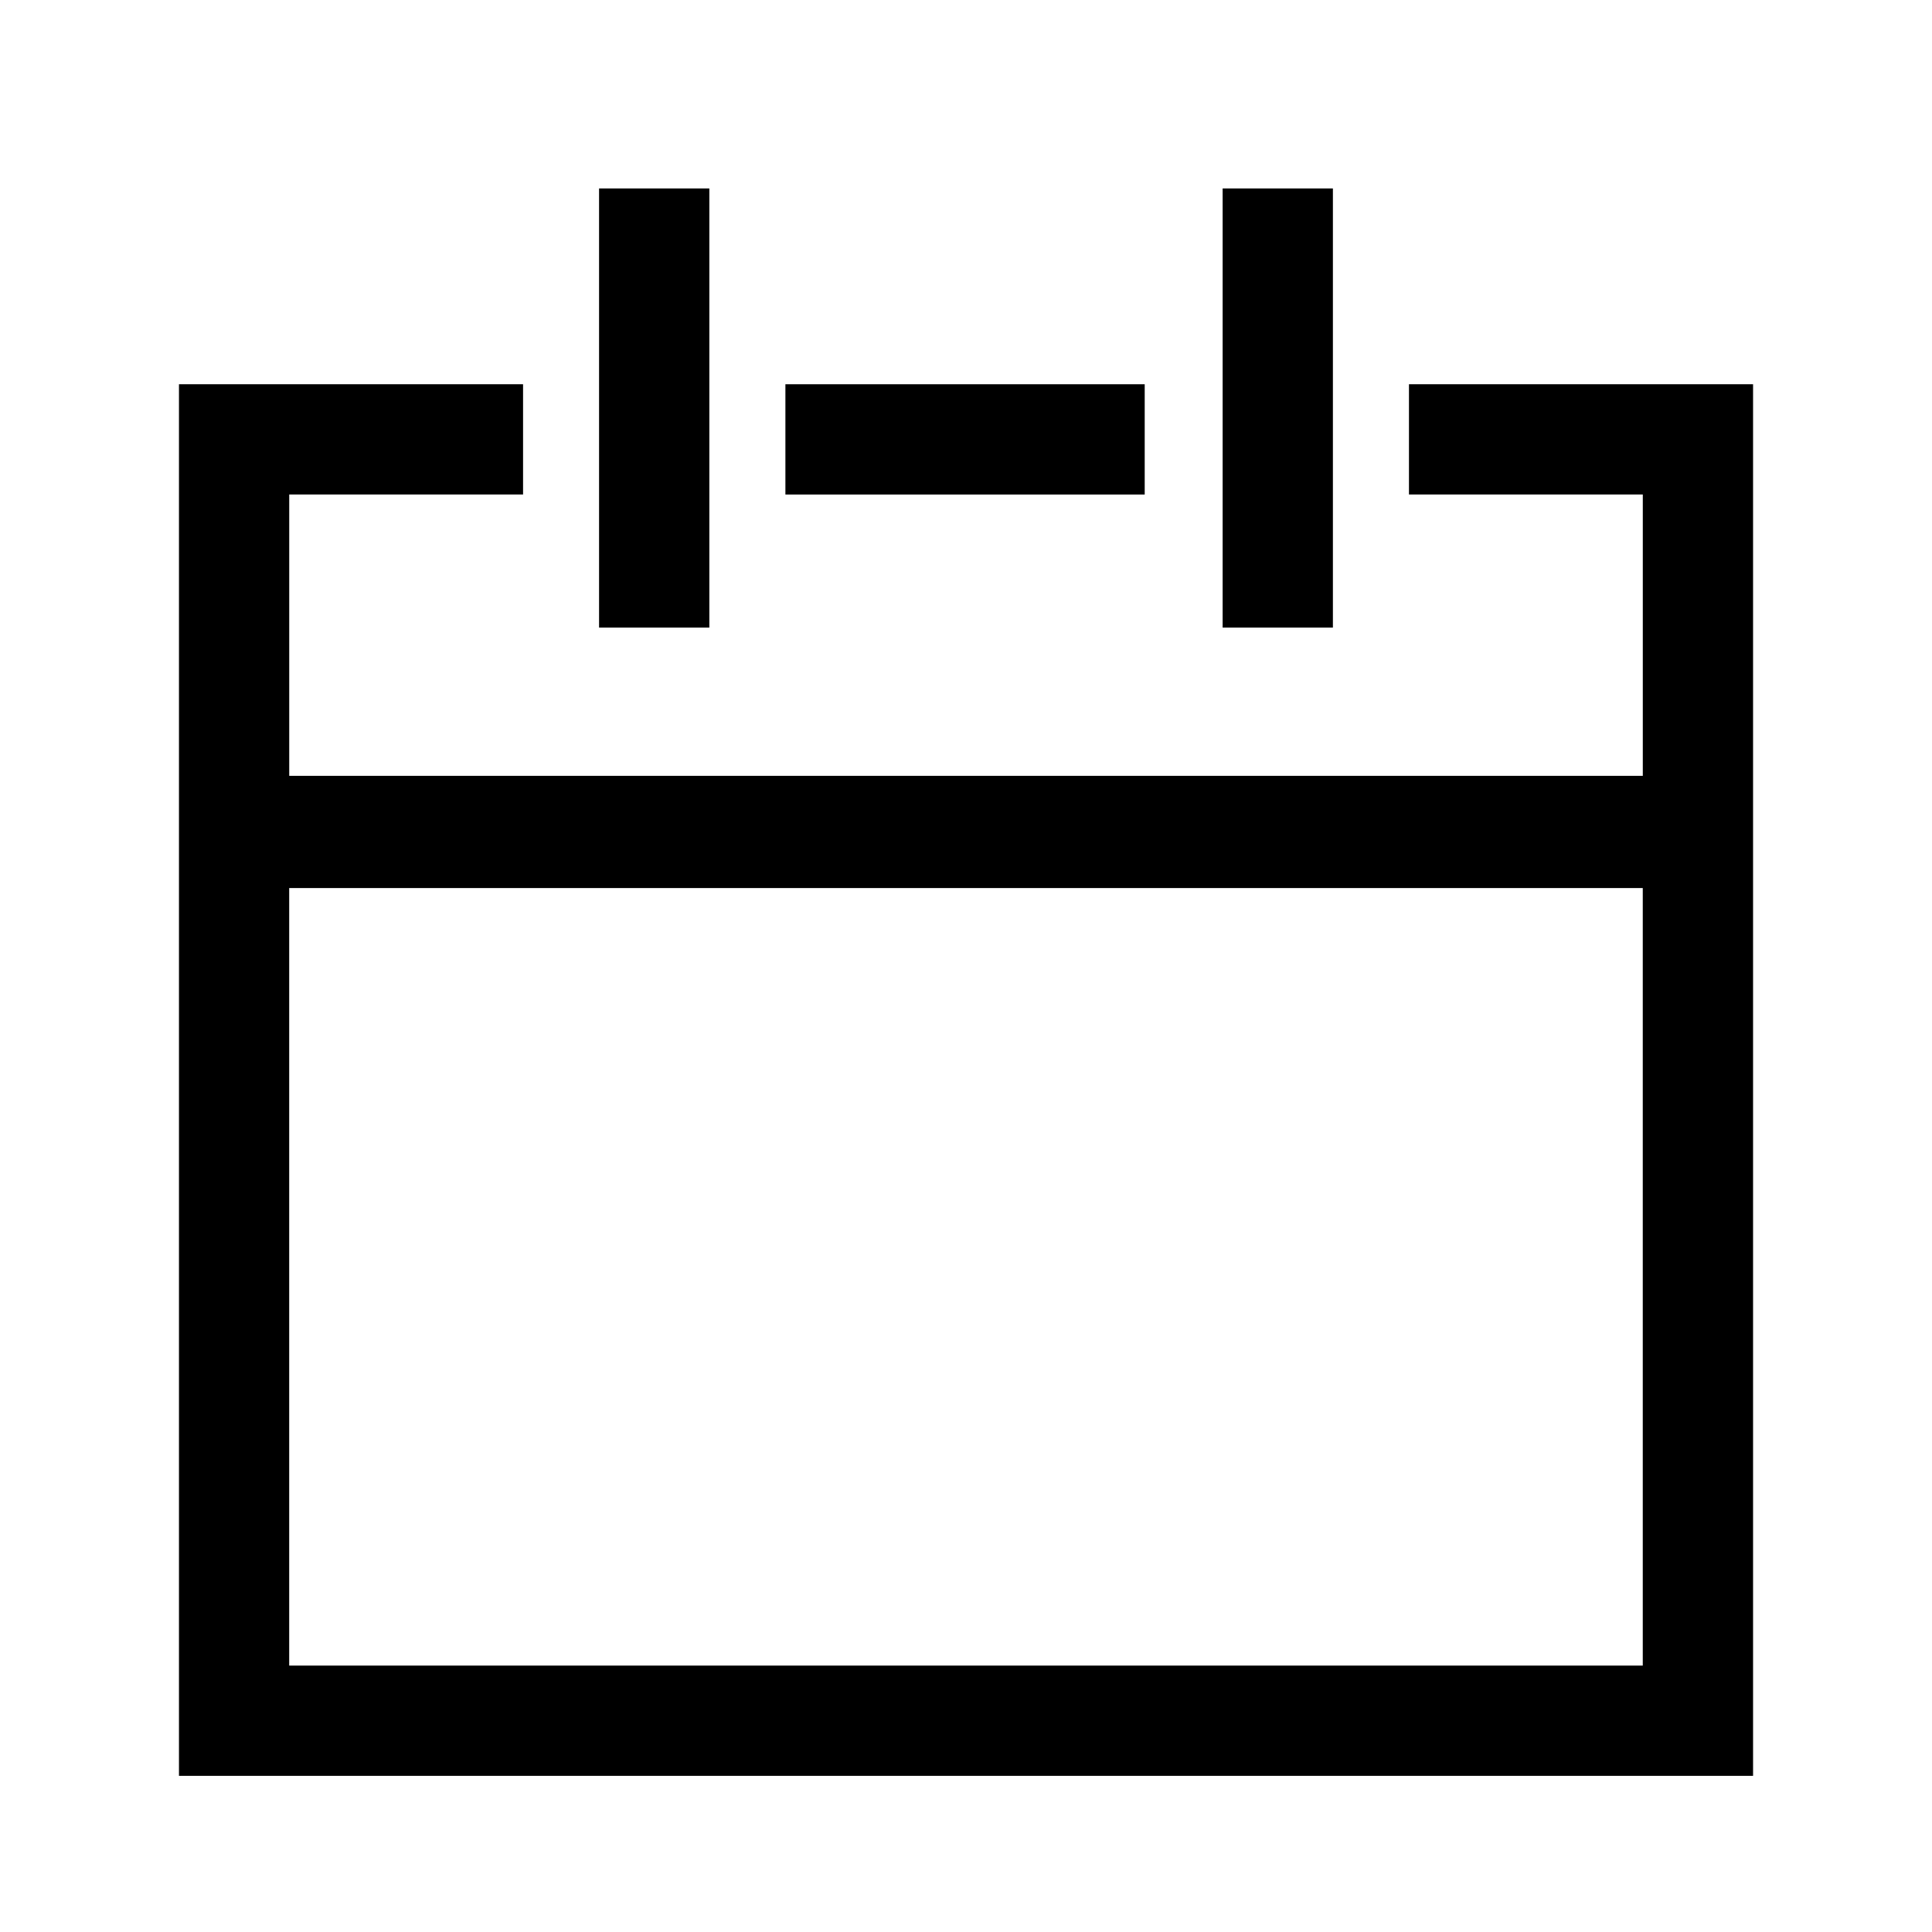 <?xml version="1.0" encoding="UTF-8"?>
<!-- The Best Svg Icon site in the world: iconSvg.co, Visit us! https://iconsvg.co -->
<svg fill="#000000" width="800px" height="800px" version="1.1" viewBox="144 144 512 512" xmlns="http://www.w3.org/2000/svg">
 <g>
  <path d="m302.76 193.94h29.223v116.38h-29.223z"/>
  <path d="m468.01 193.94h29.223v116.38h-29.223z"/>
  <path d="m517.39 275.05h61.969v74.562h-358.71v-74.562h61.969v-29.223h-91.188v368.79h417.15v-368.79h-91.188zm-296.75 310.35v-206.06h358.71v206.06z"/>
  <path d="m352.14 245.83h95.219v29.223h-95.219z"/>
 </g>
</svg>